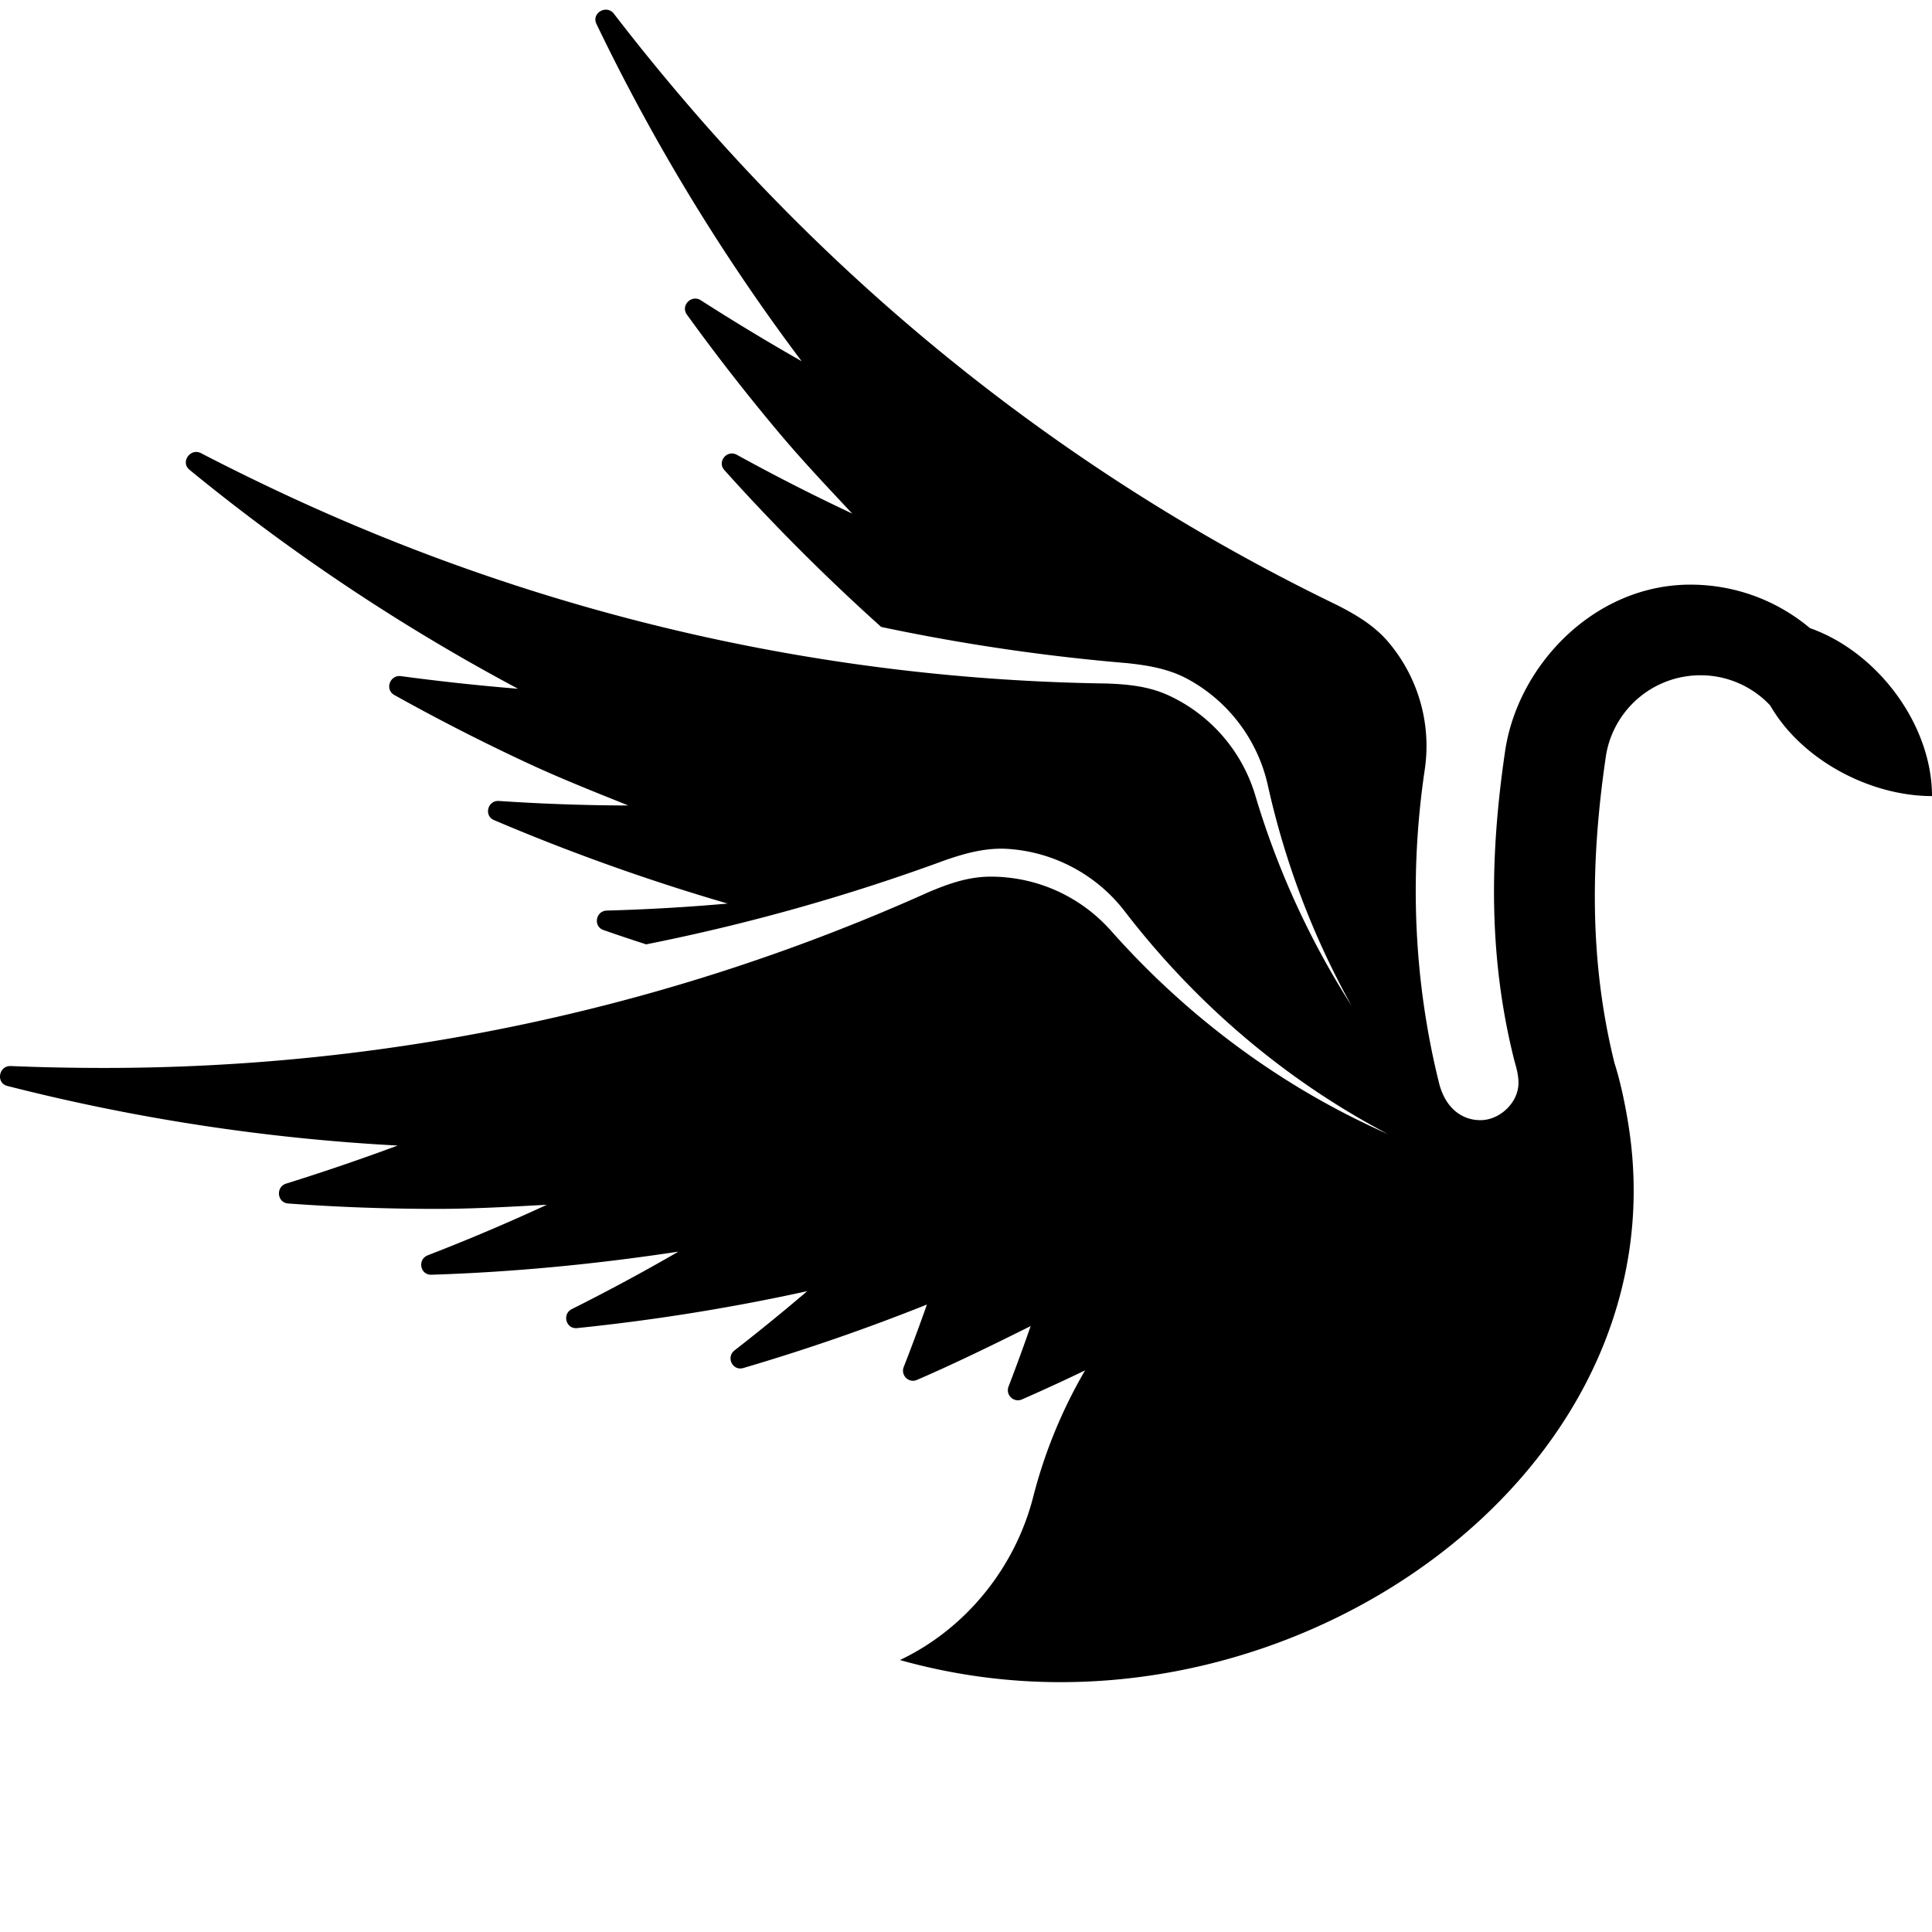 <?xml version="1.0" encoding="UTF-8"?>
<svg width="64" height="64" viewBox="0 0 64 64" xmlns="http://www.w3.org/2000/svg">
  <path 
    fill="currentColor" 
    fill-rule="evenodd" 
    d="M47.67 35.877c.199.796.726 1.23 1.371 1.23s1.26-.585 1.26-1.23c0-.251-.056-.454-.11-.652l-.001-.002-.005-.018c-.014-.051-.028-.102-.04-.152-.845-3.4-.793-6.736-.286-10.173.418-2.835 2.95-5.513 6.136-5.513 1.509 0 2.89.541 3.962 1.44C62.205 21.6 64 24.014 64 26.371c-2.057 0-4.322-1.198-5.36-3.002a3.16 3.16 0 0 0-2.312-1A3.17 3.17 0 0 0 53.2 25.03c-.507 3.438-.561 6.79.283 10.19.17.524.344 1.282.473 2.12 1.556 10.152-8.375 18.383-18.807 18.383a19.614 19.614 0 0 1-5.337-.732c2.176-1.034 3.823-3.056 4.423-5.439.38-1.474.96-2.87 1.71-4.157-.69.333-1.388.654-2.092.963a.333.333 0 0 1-.443-.428 65.79 65.79 0 0 0 .732-2.002c-1.242.619-2.49 1.231-3.768 1.784-.271.117-.544-.153-.437-.428.267-.684.524-1.374.768-2.069a68.302 68.302 0 0 1-6.084 2.103c-.353.103-.579-.36-.288-.585.817-.635 1.62-1.29 2.408-1.962a68.032 68.032 0 0 1-7.624 1.224c-.368.038-.505-.465-.174-.63a66.518 66.518 0 0 0 3.531-1.903c-2.68.406-5.41.677-8.183.765-.375.012-.47-.508-.12-.644a66.494 66.494 0 0 0 3.945-1.674l-.31.017c-1.104.06-2.223.12-3.337.12-1.656 0-3.297-.06-4.923-.179-.369-.026-.419-.55-.065-.659a73.85 73.85 0 0 0 3.692-1.26A66.588 66.588 0 0 1 .245 35.974c-.39-.1-.287-.678.114-.66 1.028.043 2.063.063 3.104.063 9.73 0 18.975-2.084 27.31-5.829.639-.27 1.305-.508 2.04-.508 1.595 0 3.026.698 4.003 1.806 2.528 2.847 5.639 5.168 9.158 6.72-3.418-1.795-6.373-4.335-8.704-7.362a5.323 5.323 0 0 0-3.867-2.082c-.735-.05-1.416.14-2.071.365a66.22 66.22 0 0 1-9.927 2.796c-.472-.152-.943-.31-1.413-.474-.35-.122-.26-.635.11-.645a66.377 66.377 0 0 0 4.003-.232 69.266 69.266 0 0 1-7.74-2.765c-.344-.148-.21-.66.163-.634 1.426.096 2.855.146 4.284.15l-.295-.12c-1.023-.41-2.061-.827-3.068-1.297a67.611 67.611 0 0 1-4.386-2.243c-.324-.18-.147-.675.219-.625 1.289.173 2.582.313 3.879.418a66.624 66.624 0 0 1-10.883-7.253c-.31-.254.027-.735.383-.55a73.73 73.73 0 0 0 2.786 1.37c8.82 4.112 18.077 6.13 27.215 6.259.693.025 1.397.09 2.064.401a5.325 5.325 0 0 1 2.864 3.33 27.529 27.529 0 0 0 3.18 6.94 27.064 27.064 0 0 1-2.767-7.28 5.325 5.325 0 0 0-2.625-3.52c-.644-.357-1.342-.471-2.031-.545a66.232 66.232 0 0 1-8.157-1.2 68.308 68.308 0 0 1-5.194-5.195c-.25-.28.088-.687.416-.506a66.27 66.27 0 0 0 3.82 1.946l-.217-.23-.002-.002-.01-.012c-.75-.8-1.51-1.613-2.221-2.461a67.644 67.644 0 0 1-3.028-3.887c-.216-.3.152-.674.463-.473a74.298 74.298 0 0 0 3.339 2.018A66.627 66.627 0 0 1 19.758.793c-.174-.361.334-.655.579-.337.631.82 1.28 1.626 1.946 2.418 6.255 7.455 13.793 13.197 22.02 17.175.617.316 1.228.672 1.701 1.236a5.322 5.322 0 0 1 1.19 4.228c-.508 3.437-.368 6.966.476 10.364Z" 
    clip-rule="evenodd"
  />
</svg>
